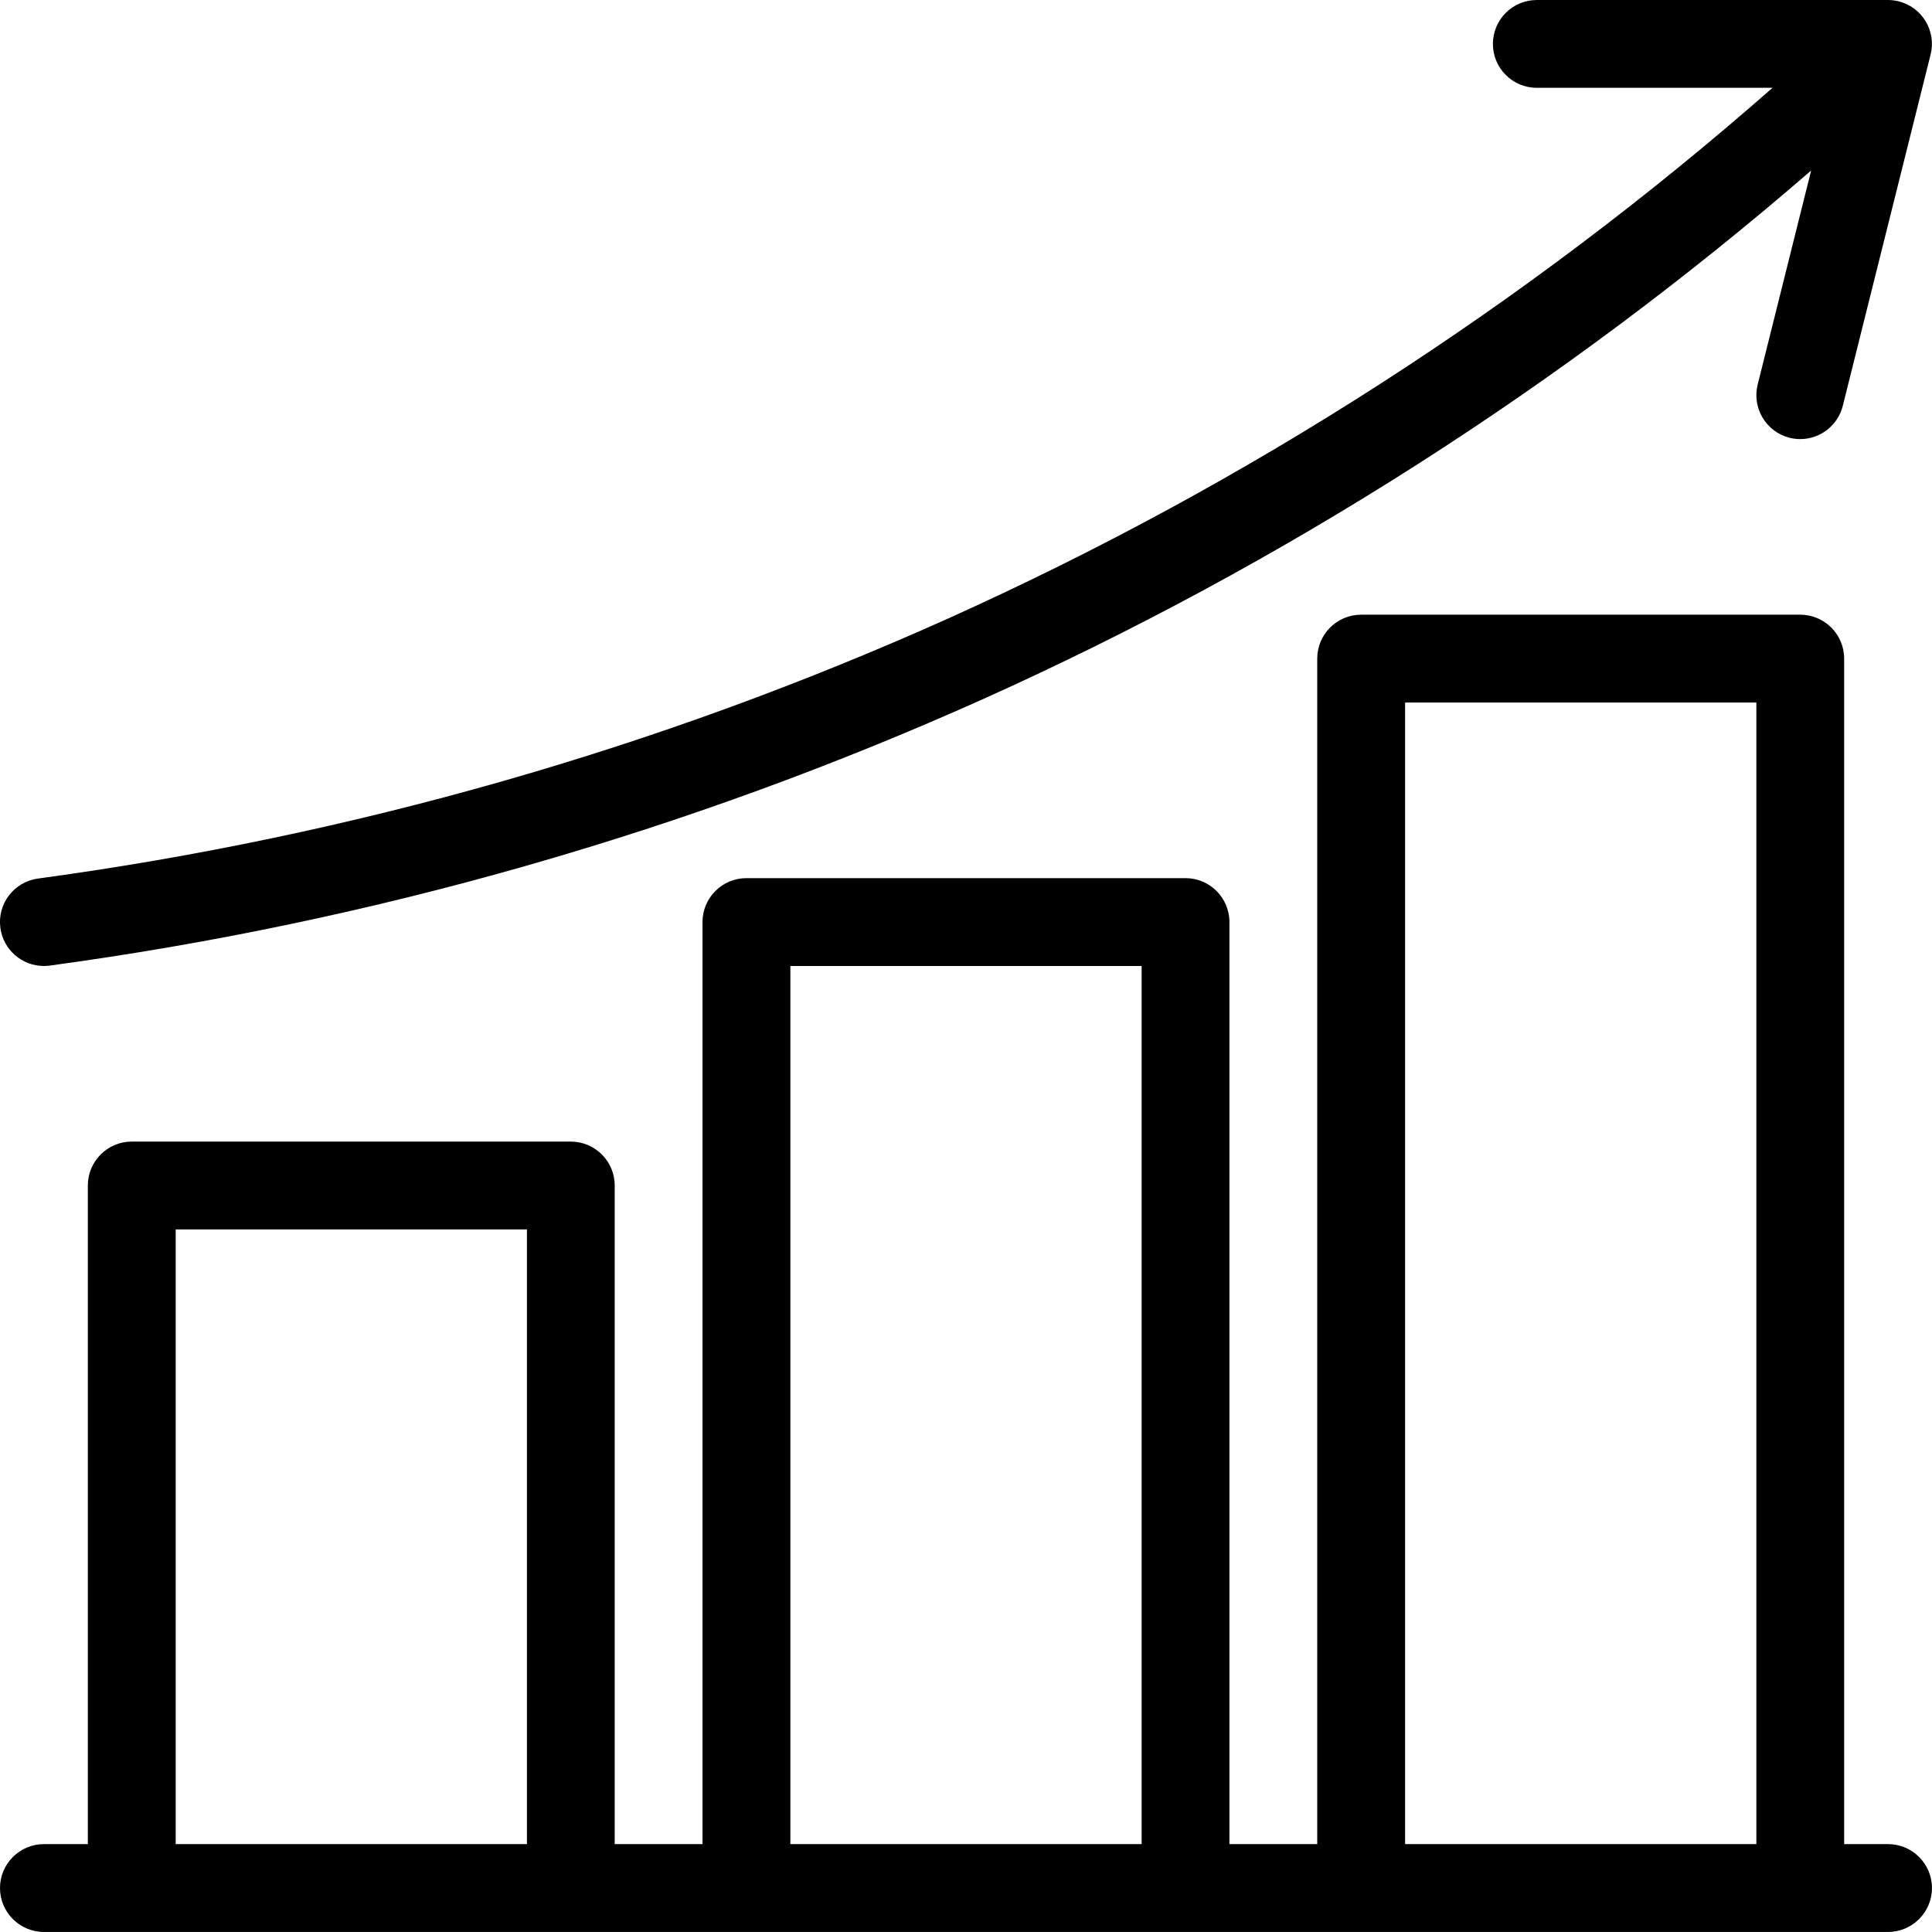 <?xml version="1.0" encoding="UTF-8"?><svg id="_レイヤー_2" xmlns="http://www.w3.org/2000/svg" viewBox="0 0 469.35 469.33"><defs><style>.cls-1{stroke-width:0px;}</style></defs><g id="_レイヤー_1-2"><g id="Icons"><path class="cls-1" d="M10.68,234.67c.49,0,.97-.03,1.45-.1,78.36-10.63,154.78-32.47,226.92-64.84,72.86-32.78,140.55-76,200.94-128.3l-12.99,51.99c-1.42,5.71,2.05,11.5,7.75,12.93.85.21,1.72.32,2.59.32,4.89,0,9.15-3.34,10.34-8.09l21.33-85.33c1.43-5.72-2.05-11.51-7.77-12.93-.84-.21-1.7-.32-2.57-.32h-85.33c-5.89,0-10.66,4.78-10.66,10.67,0,5.89,4.77,10.66,10.66,10.66h57.27c-59.98,52.71-127.49,96.17-200.31,128.94-70.28,31.54-144.73,52.81-221.07,63.16-5.84.79-9.93,6.16-9.14,12,.72,5.3,5.24,9.24,10.58,9.24h0Z"/><path class="cls-1" d="M458.68,448h-10.67V160c0-5.89-4.78-10.67-10.67-10.67h-106.67c-5.89,0-10.67,4.78-10.67,10.67v288h-21.33v-224c0-5.89-4.78-10.67-10.67-10.67h-106.67c-5.89,0-10.67,4.78-10.67,10.67v224h-21.33v-160c0-5.89-4.78-10.67-10.67-10.67H32.01c-5.89,0-10.67,4.78-10.67,10.67v160h-10.67c-5.89,0-10.67,4.78-10.67,10.67s4.78,10.67,10.67,10.67h448c5.89,0,10.67-4.78,10.67-10.67s-4.78-10.67-10.67-10.67ZM341.35,170.67h85.33v277.33h-85.33V170.67ZM192.01,234.67h85.33v213.33h-85.33v-213.33ZM42.68,298.67h85.33v149.33H42.68v-149.33Z"/></g></g></svg>
